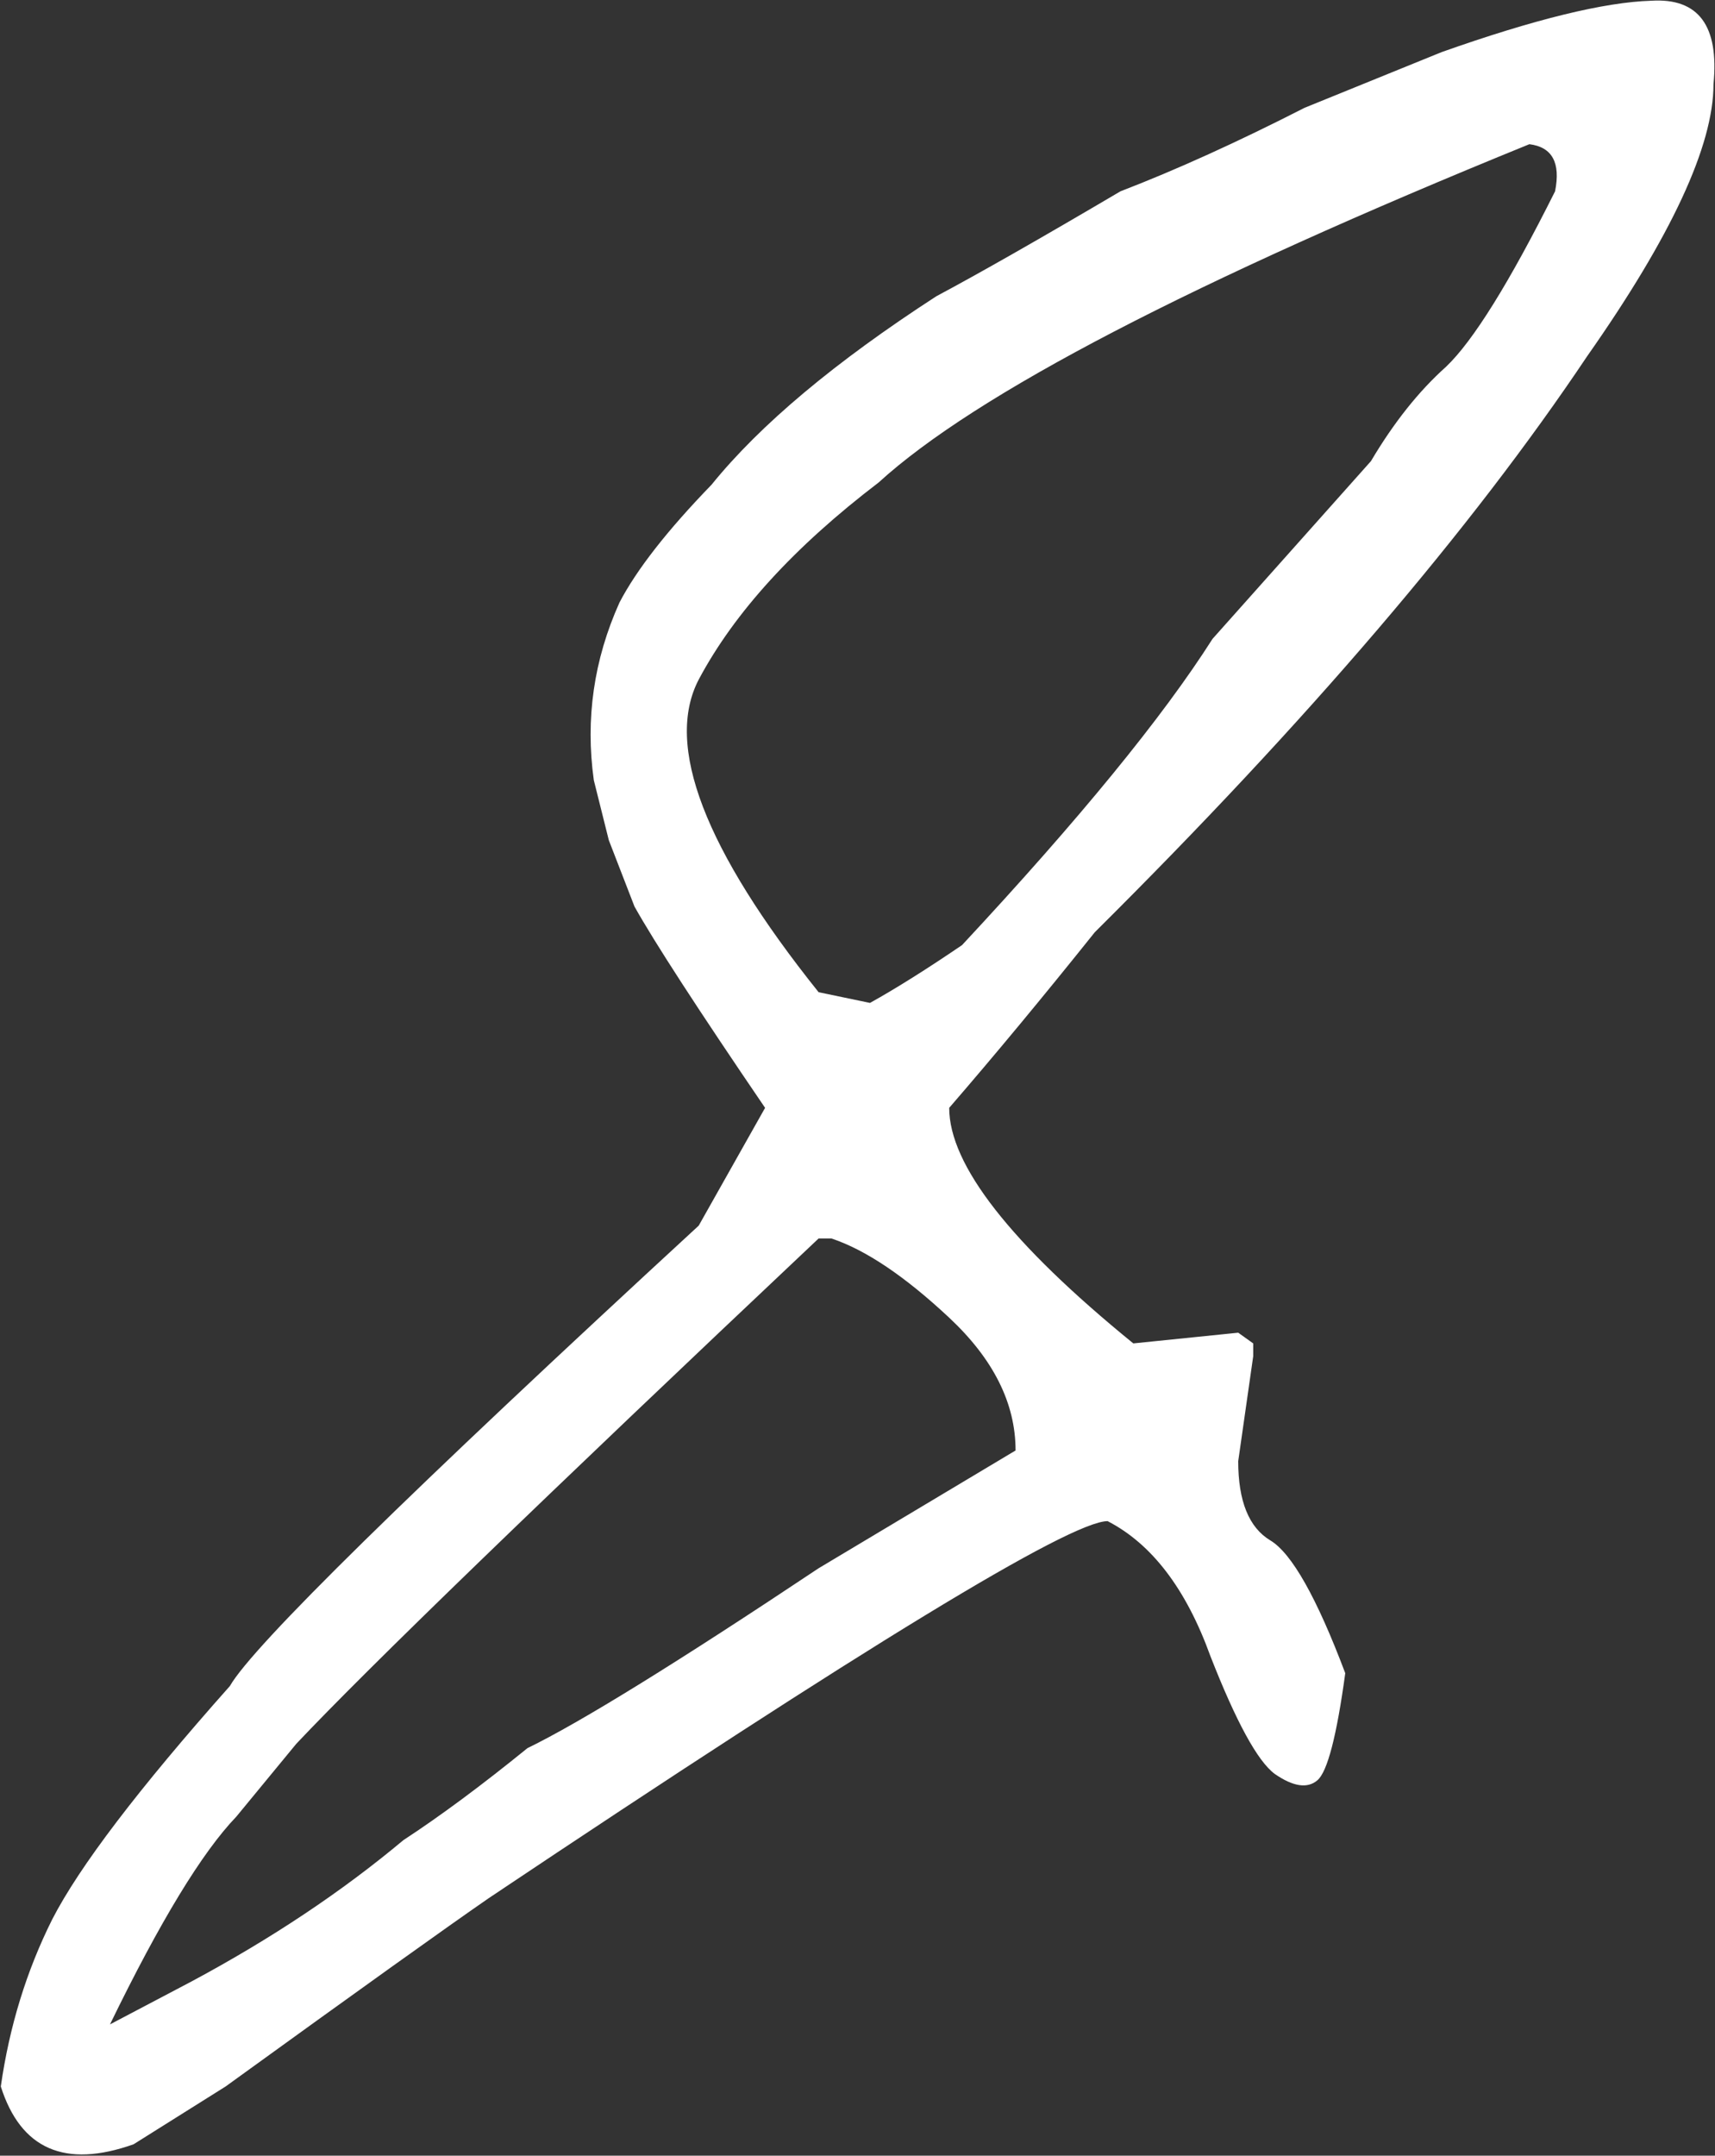 <?xml version="1.0" encoding="UTF-8"?> <svg xmlns="http://www.w3.org/2000/svg" width="1134" height="1425" viewBox="0 0 1134 1425" fill="none"><rect x="0" y="0" width="1134" height="1425" fill="#333333" stroke="none"/><path d="M1091.95 0.479C1123.09 -1.409 1136.77 16.994 1133 55.687C1133 96.267 1105.16 156.193 1049.48 235.466C973.039 349.656 864.51 476.588 723.896 616.259C689.922 658.726 657.835 697.419 627.636 732.336C627.636 770.085 668.216 821.99 749.376 888.051L818.74 880.973L828.649 888.051V896.544L818.74 965.908C818.74 992.333 825.818 1009.79 839.974 1018.28C854.129 1026.78 870.645 1056.03 889.519 1106.05C883.857 1147.57 877.723 1171.17 871.117 1176.83C864.51 1182.49 855.073 1181.08 842.805 1172.58C831.48 1164.09 817.324 1138.14 800.337 1094.73C784.294 1050.37 761.644 1020.64 732.389 1005.54C707.852 1005.54 571.484 1088.59 323.285 1254.69C295.917 1273.56 237.878 1315.09 149.168 1379.26L88.298 1417.48C42.999 1433.52 13.743 1420.78 0.531 1379.26C6.194 1339.62 17.518 1302.82 34.505 1268.84C52.436 1233.93 91.601 1182.49 151.999 1114.55C167.098 1088.12 270.436 986.67 462.012 810.194L505.895 732.336C461.54 667.22 432.757 622.865 419.545 599.272L402.558 555.388L392.648 515.752C386.986 475.172 392.648 436.007 409.635 398.258C420.96 376.553 441.25 350.6 470.506 320.401C502.592 280.765 552.138 239.241 619.142 195.83C647.454 180.73 688.034 157.609 740.883 126.466C777.688 112.31 818.268 93.907 862.623 71.258L953.22 34.453C1014.56 12.747 1060.8 1.422 1091.95 0.479ZM541.285 655.895L575.259 662.973C592.246 653.535 612.536 640.795 636.129 624.752C713.515 541.704 768.722 474.228 801.753 422.323L906.506 304.83C921.606 279.349 938.121 258.587 956.052 242.544C973.982 225.557 998.047 186.864 1028.25 126.466C1032.02 107.591 1026.36 97.21 1011.26 95.323C788.541 185.92 645.095 260.475 580.921 318.985C525.242 361.453 485.605 404.864 462.012 449.219C439.363 492.631 465.787 561.523 541.285 655.895ZM195.882 1152.77L156.246 1200.9C133.596 1224.49 105.756 1270.26 72.726 1338.21L126.518 1309.9C179.367 1281.58 226.081 1250.44 266.661 1216.47C291.198 1200.42 318.566 1180.13 348.765 1155.6C383.683 1138.61 447.856 1098.97 541.285 1036.69L671.519 958.83C671.519 927.687 656.891 898.432 627.636 871.064C598.38 843.696 572.428 826.237 549.779 818.688H541.285C358.203 991.389 243.068 1102.75 195.882 1152.77Z" fill="white"></path></svg> 